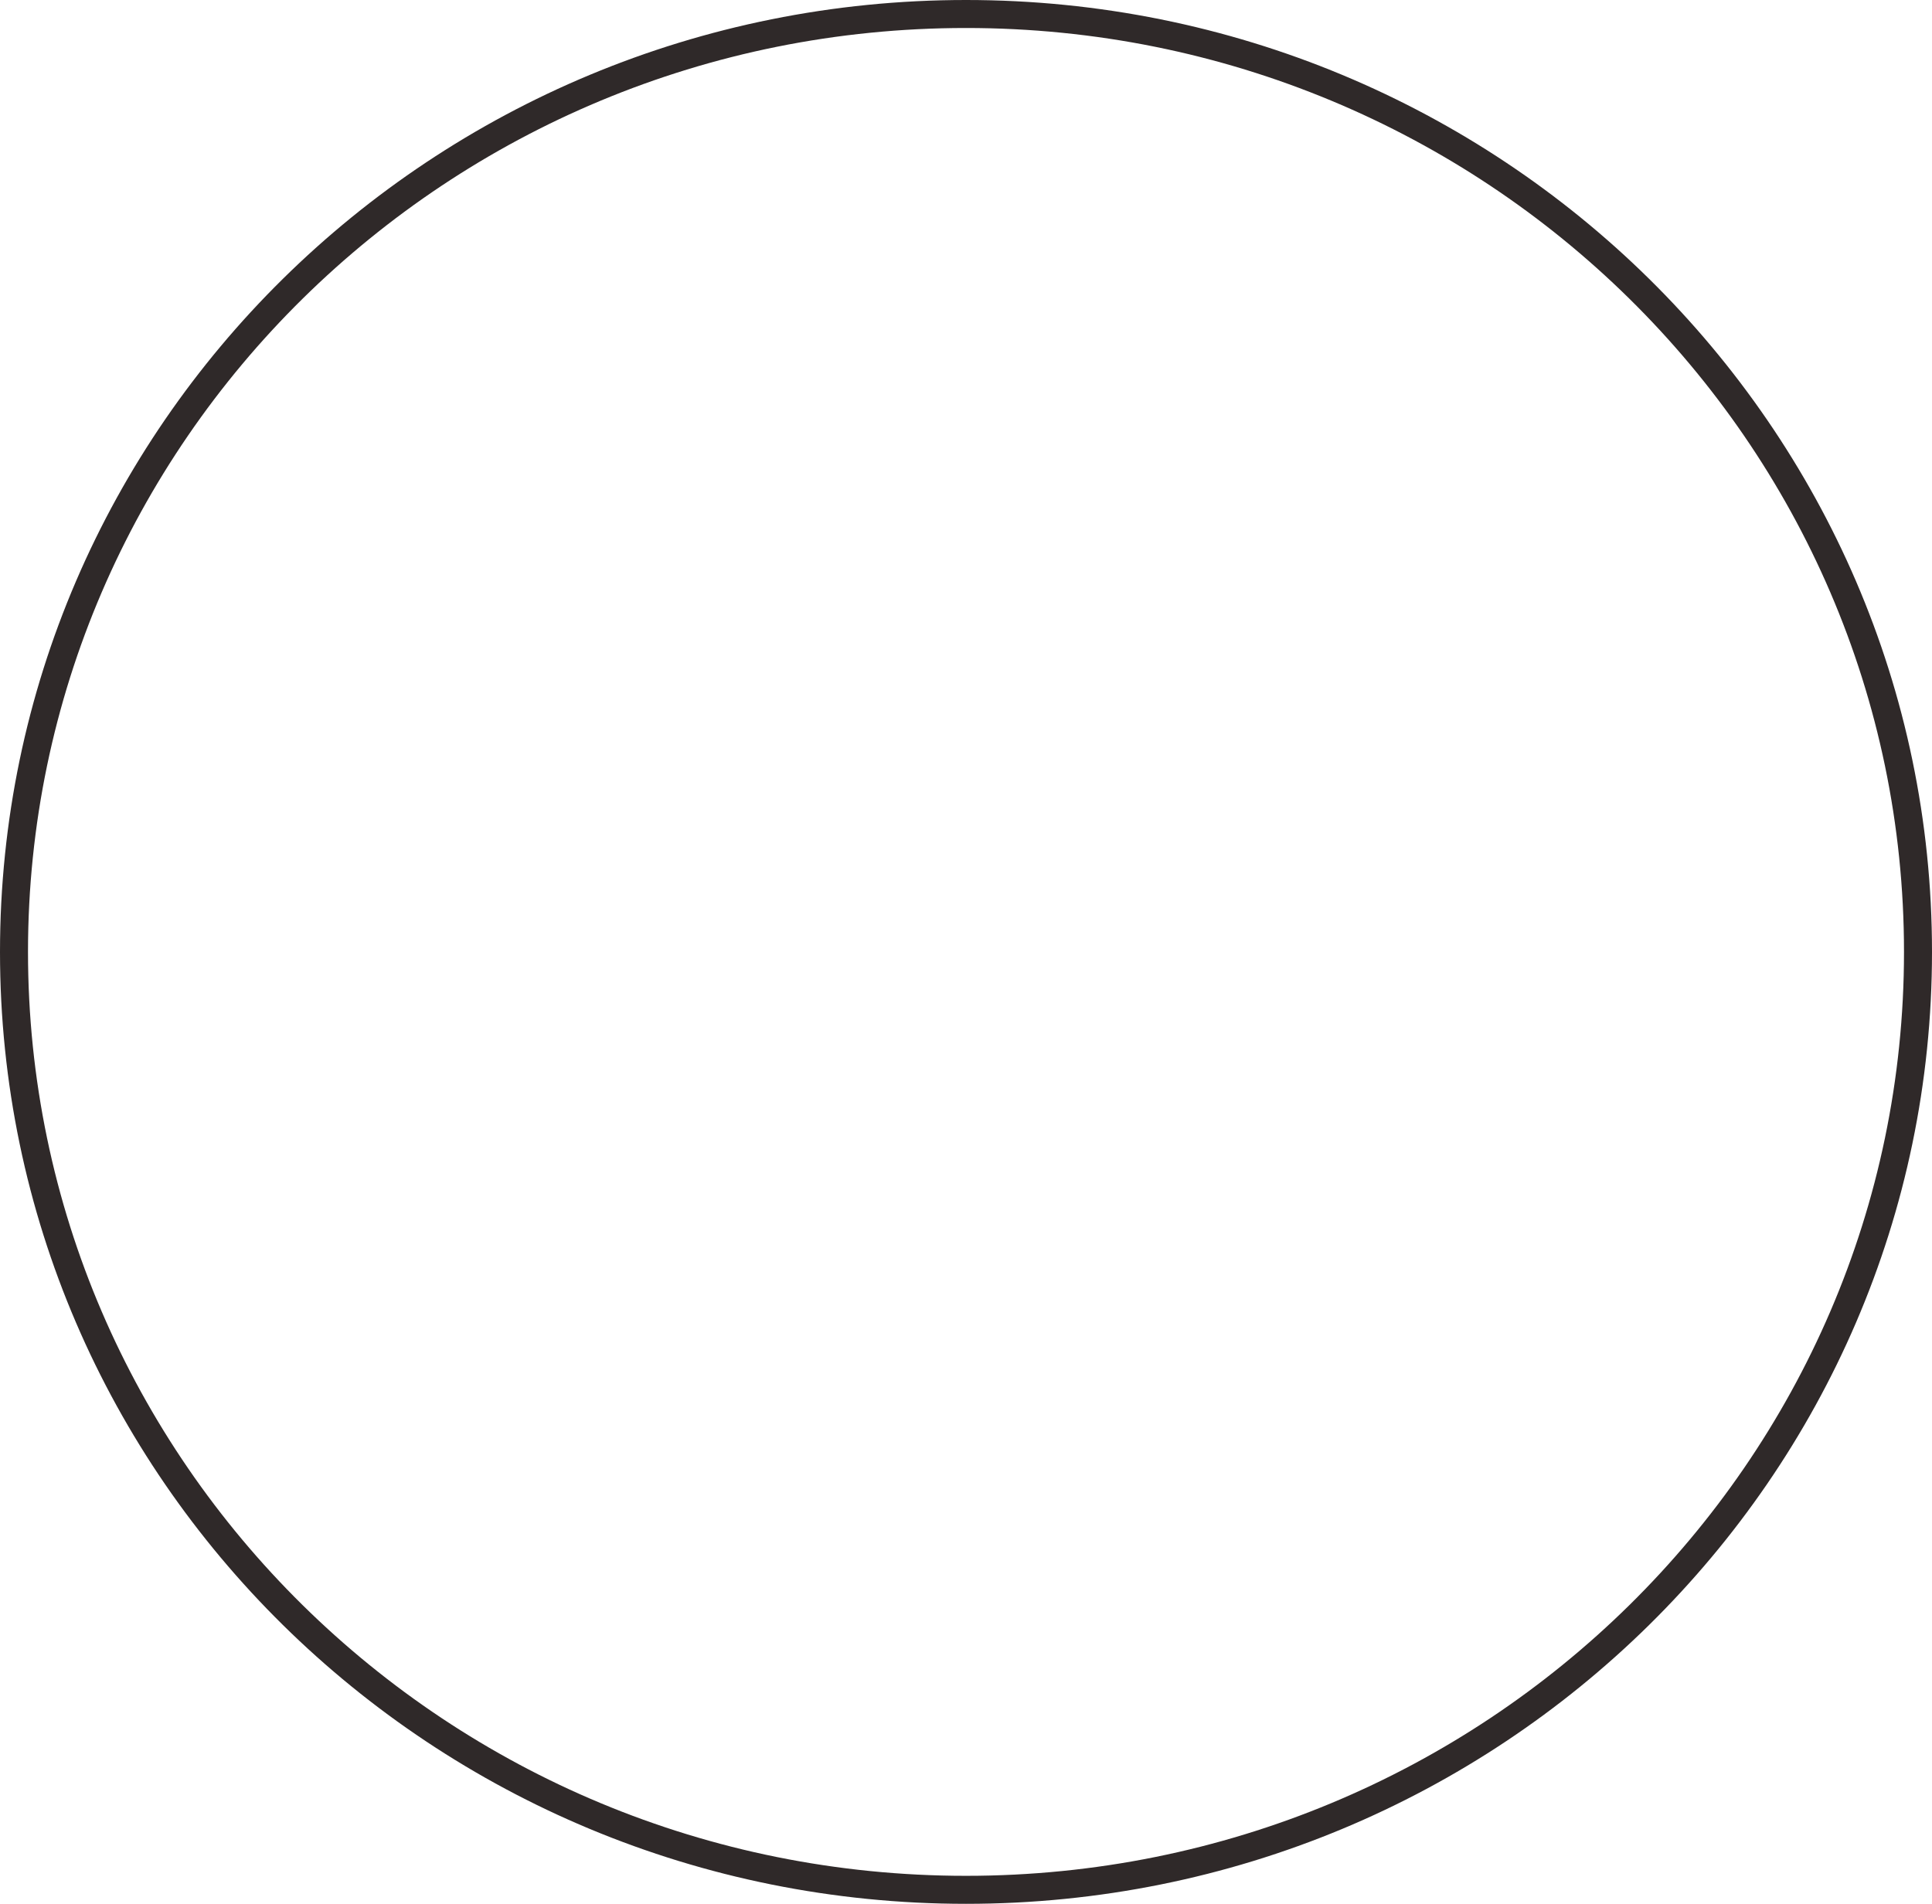 <?xml version="1.0" encoding="UTF-8"?> <svg xmlns="http://www.w3.org/2000/svg" width="69" height="68" viewBox="0 0 69 68" fill="none"><path d="M68.5 34C68.5 52.495 53.285 67.5 34.5 67.5C15.715 67.5 0.5 52.495 0.5 34C0.5 15.505 15.715 0.5 34.5 0.5C53.285 0.5 68.5 15.505 68.5 34Z" stroke="#2F2929"></path></svg> 
